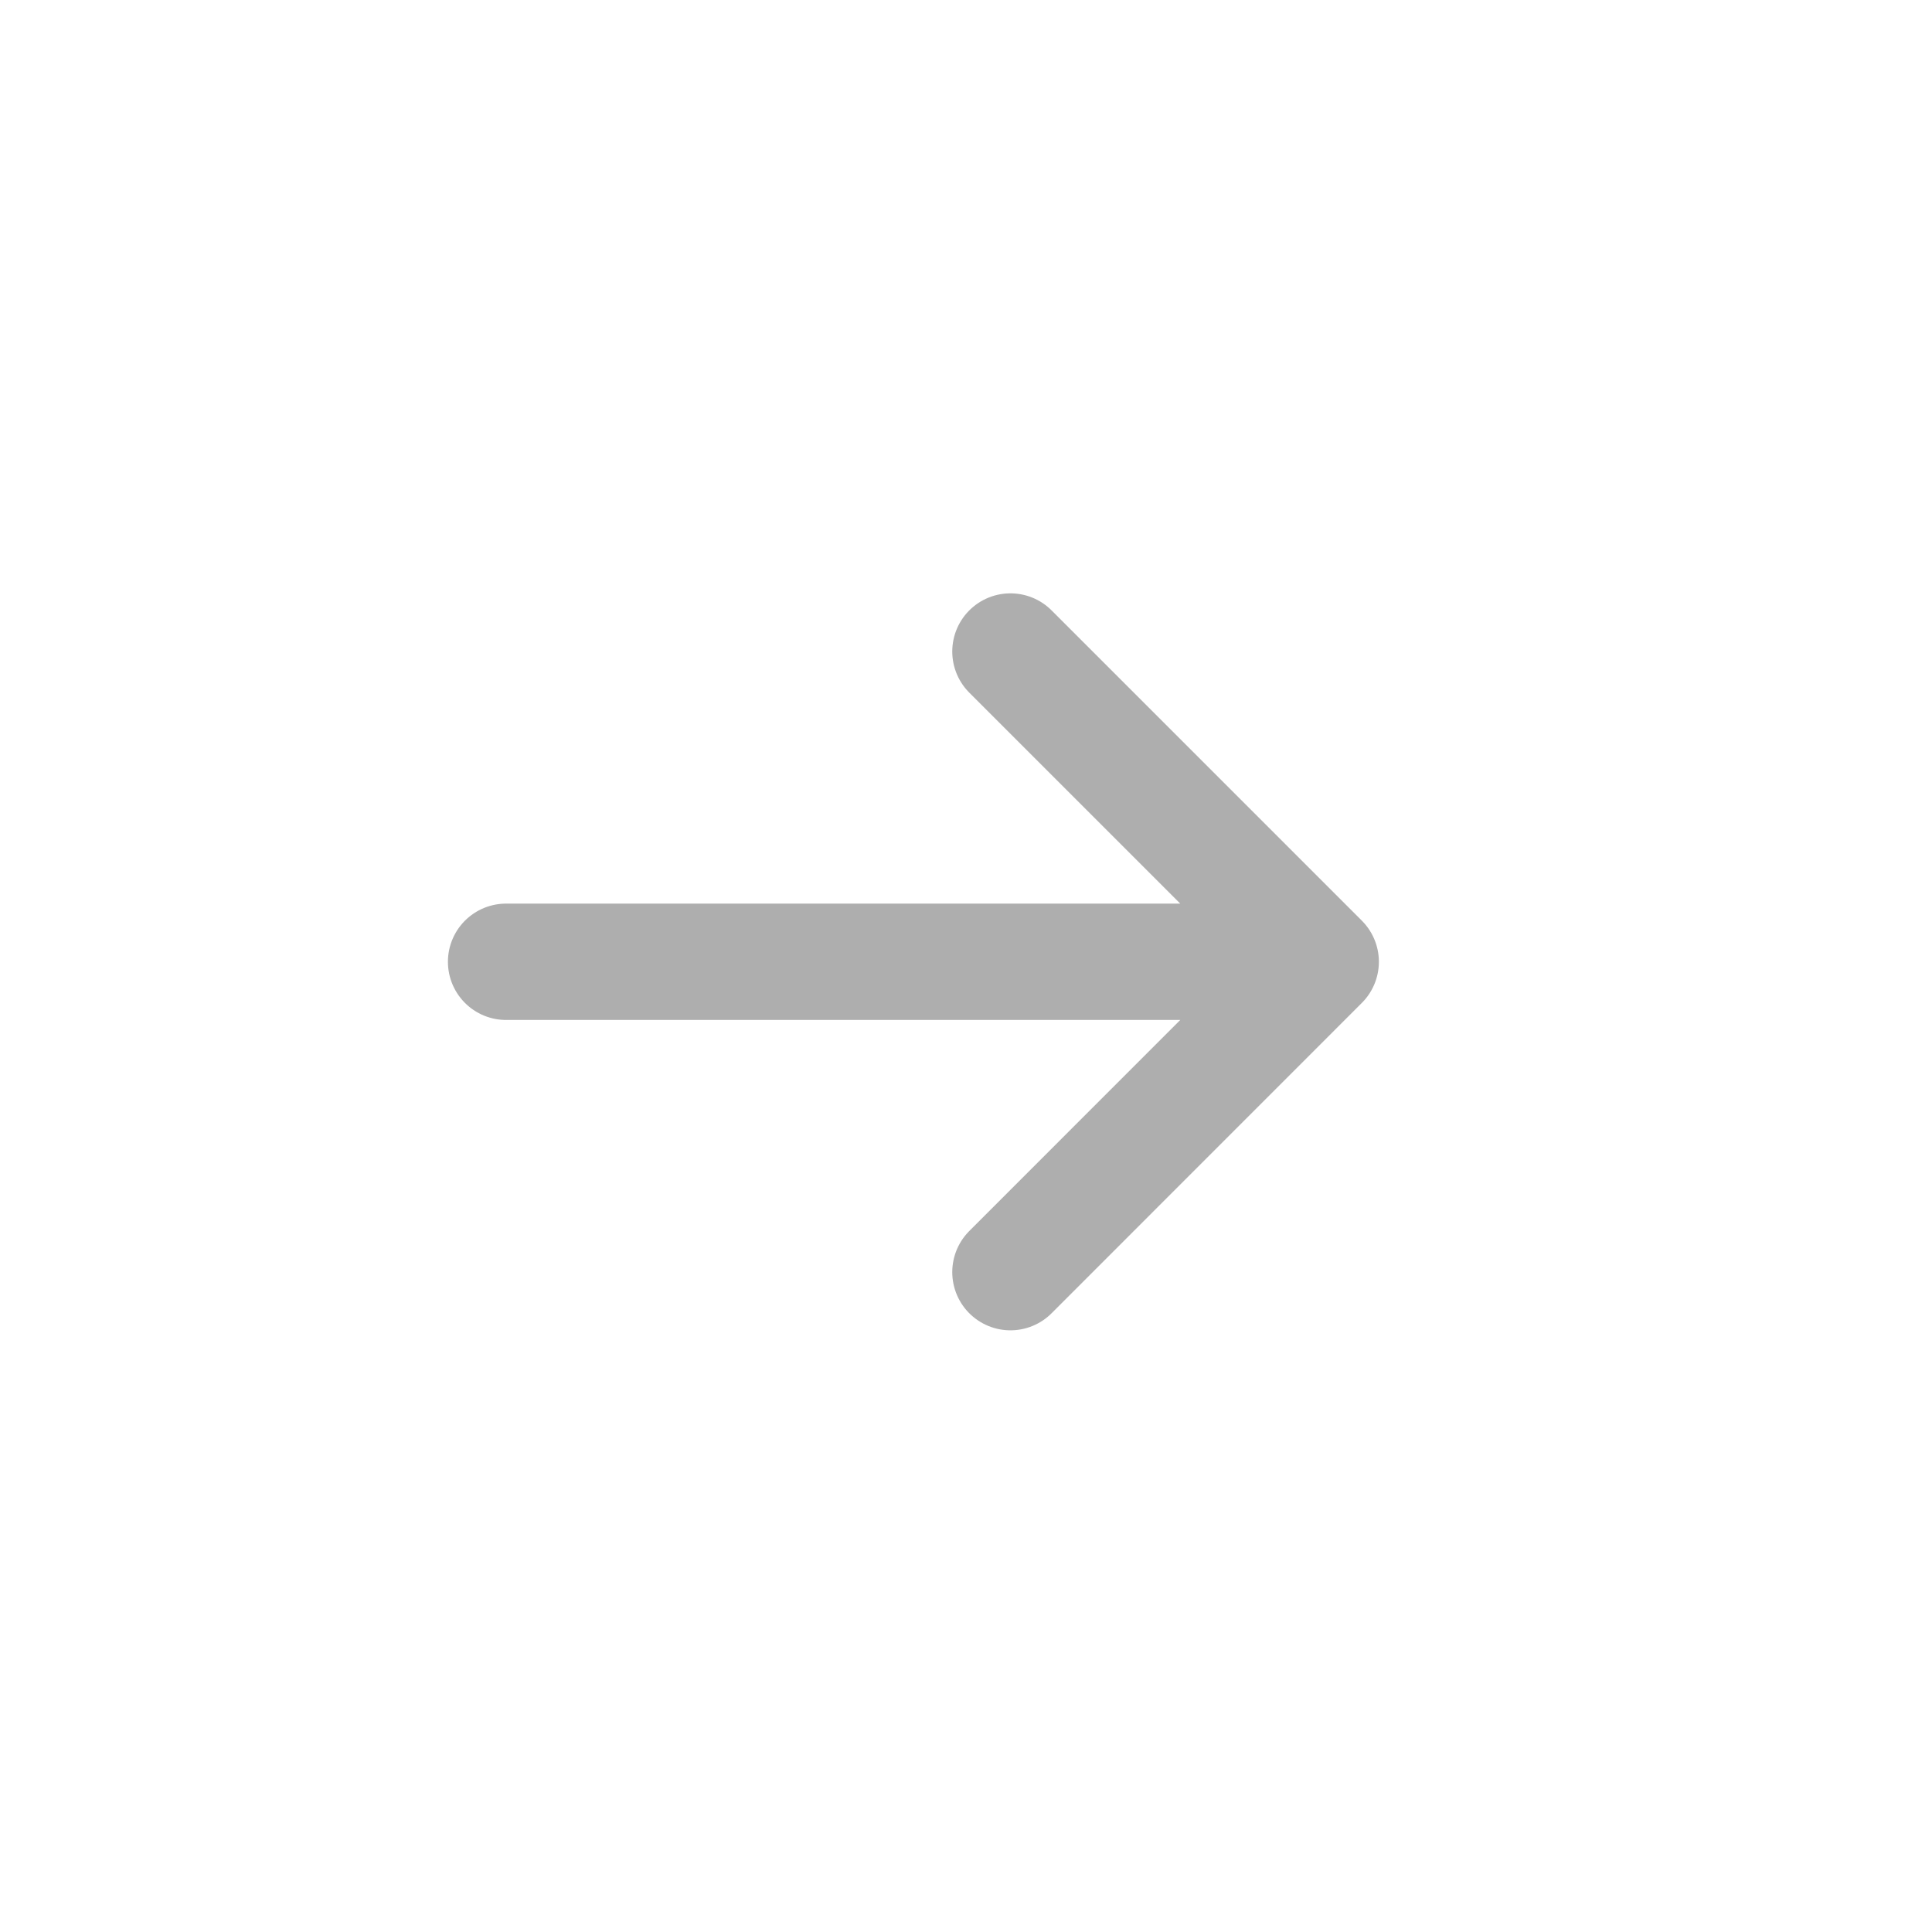 <svg width="22" height="22" viewBox="0 0 22 22" fill="none" xmlns="http://www.w3.org/2000/svg">
<g opacity="0.32">
<g clip-path="url(#clip0_11_79)">
<path d="M11.506 7.419L15.039 10.952L11.506 14.486M13.714 10.952H5.763" stroke="black" stroke-width="1.325" stroke-linecap="round" stroke-linejoin="round"/>
</g>
</g>
<defs>
<clipPath id="clip0_11_79">
<rect width="21.202" height="21.202" fill="white" transform="translate(0.021 0.351)"/>
</clipPath>
</defs>
</svg>
